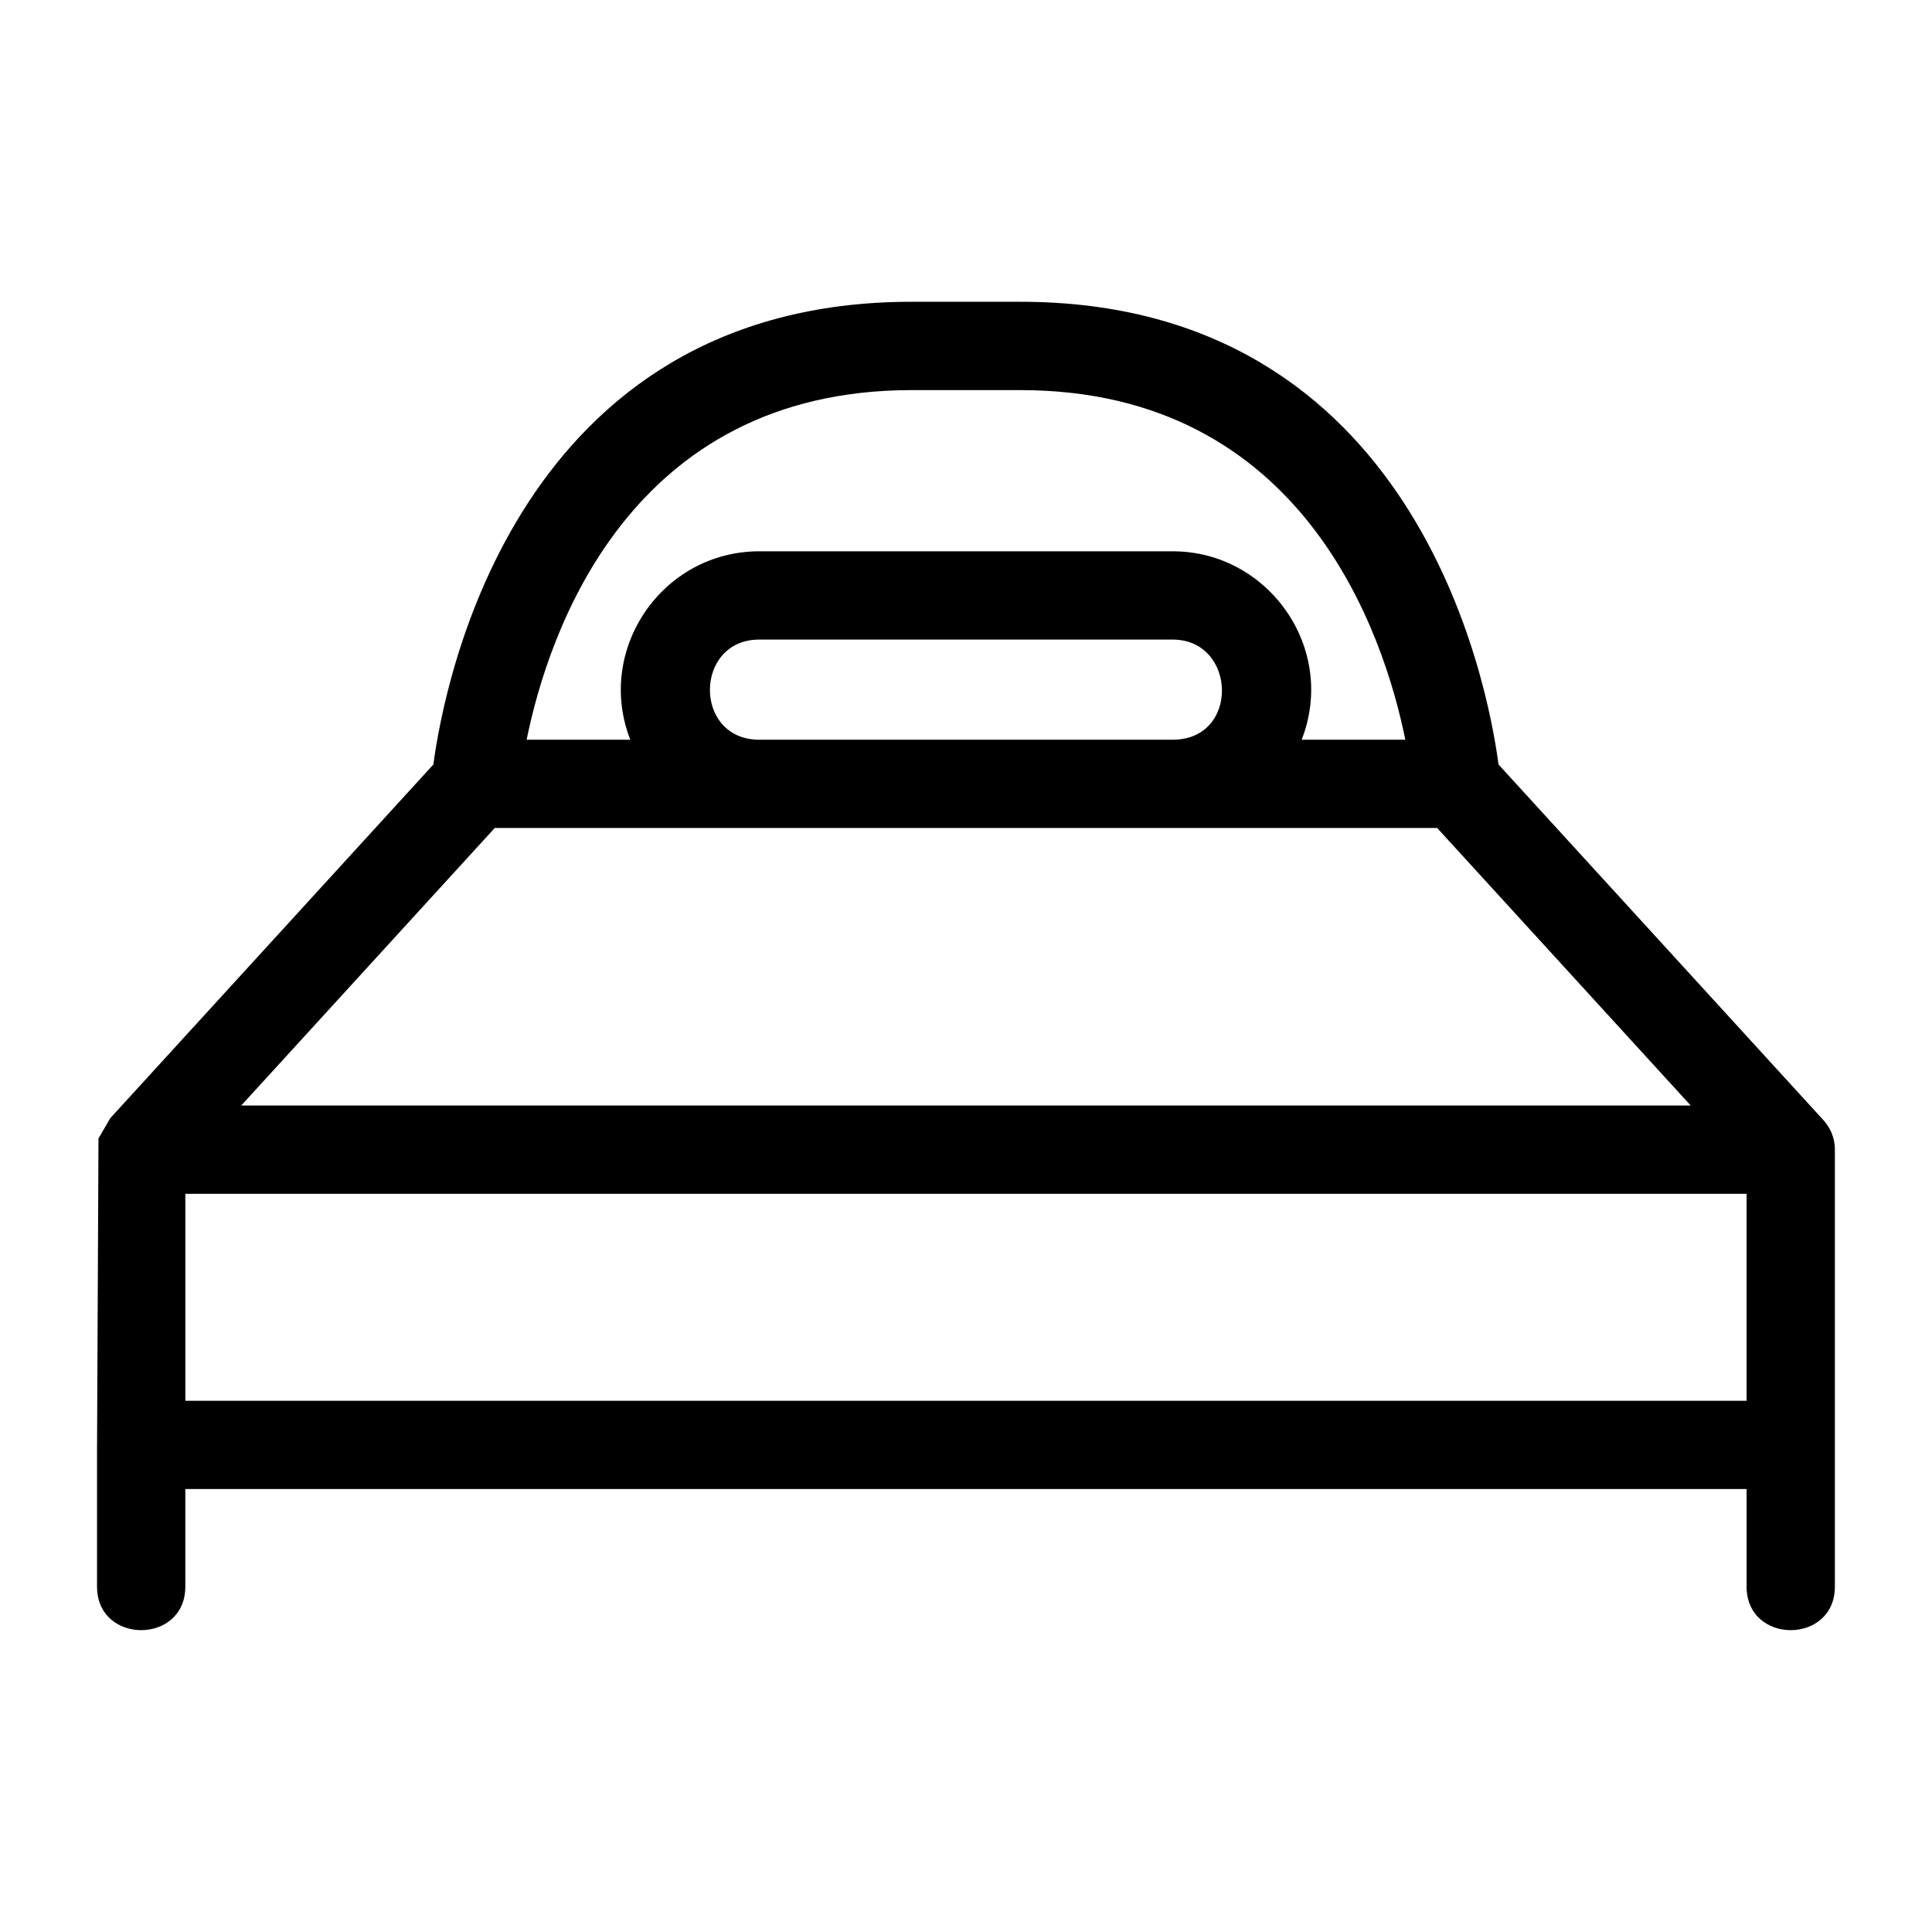 <?xml version="1.0" encoding="UTF-8"?>
<!-- Uploaded to: ICON Repo, www.iconrepo.com, Generator: ICON Repo Mixer Tools -->
<svg fill="#000000" width="800px" height="800px" version="1.1" viewBox="144 144 512 512" xmlns="http://www.w3.org/2000/svg">
 <path d="m169.72 526.92 0.379-81.215 3.152-5.41 85.594-93.691c2.902-21.762 21.988-122.63 126.73-122.63h28.824c104.79 0 123.84 100.92 126.73 122.63l85.586 93.684c2.231 2.297 3.562 5 3.547 8.484v115.69c0 15.398-23.398 15.398-23.398 0v-25.848h-413.75v25.848c0 15.398-23.398 15.398-23.398 0v-37.547zm113.84-186.89h27.473c-9.324-23.879 8.461-49.93 34.176-49.93h109.57c25.398 0 43.605 25.766 34.176 49.93h27.473c-5.695-28.016-26.969-92.648-102.02-92.648h-28.824c-75.059 0-96.328 64.637-102.02 92.648zm61.648 0h109.57c17.859 0 16.945-26.535 0-26.535h-109.57c-17.305 0-17.555 26.535 0 26.535zm-137.28 96.945h384.13l-67.195-73.551h-249.75zm398.94 23.398h-413.75v54.848h413.75z"/>
</svg>